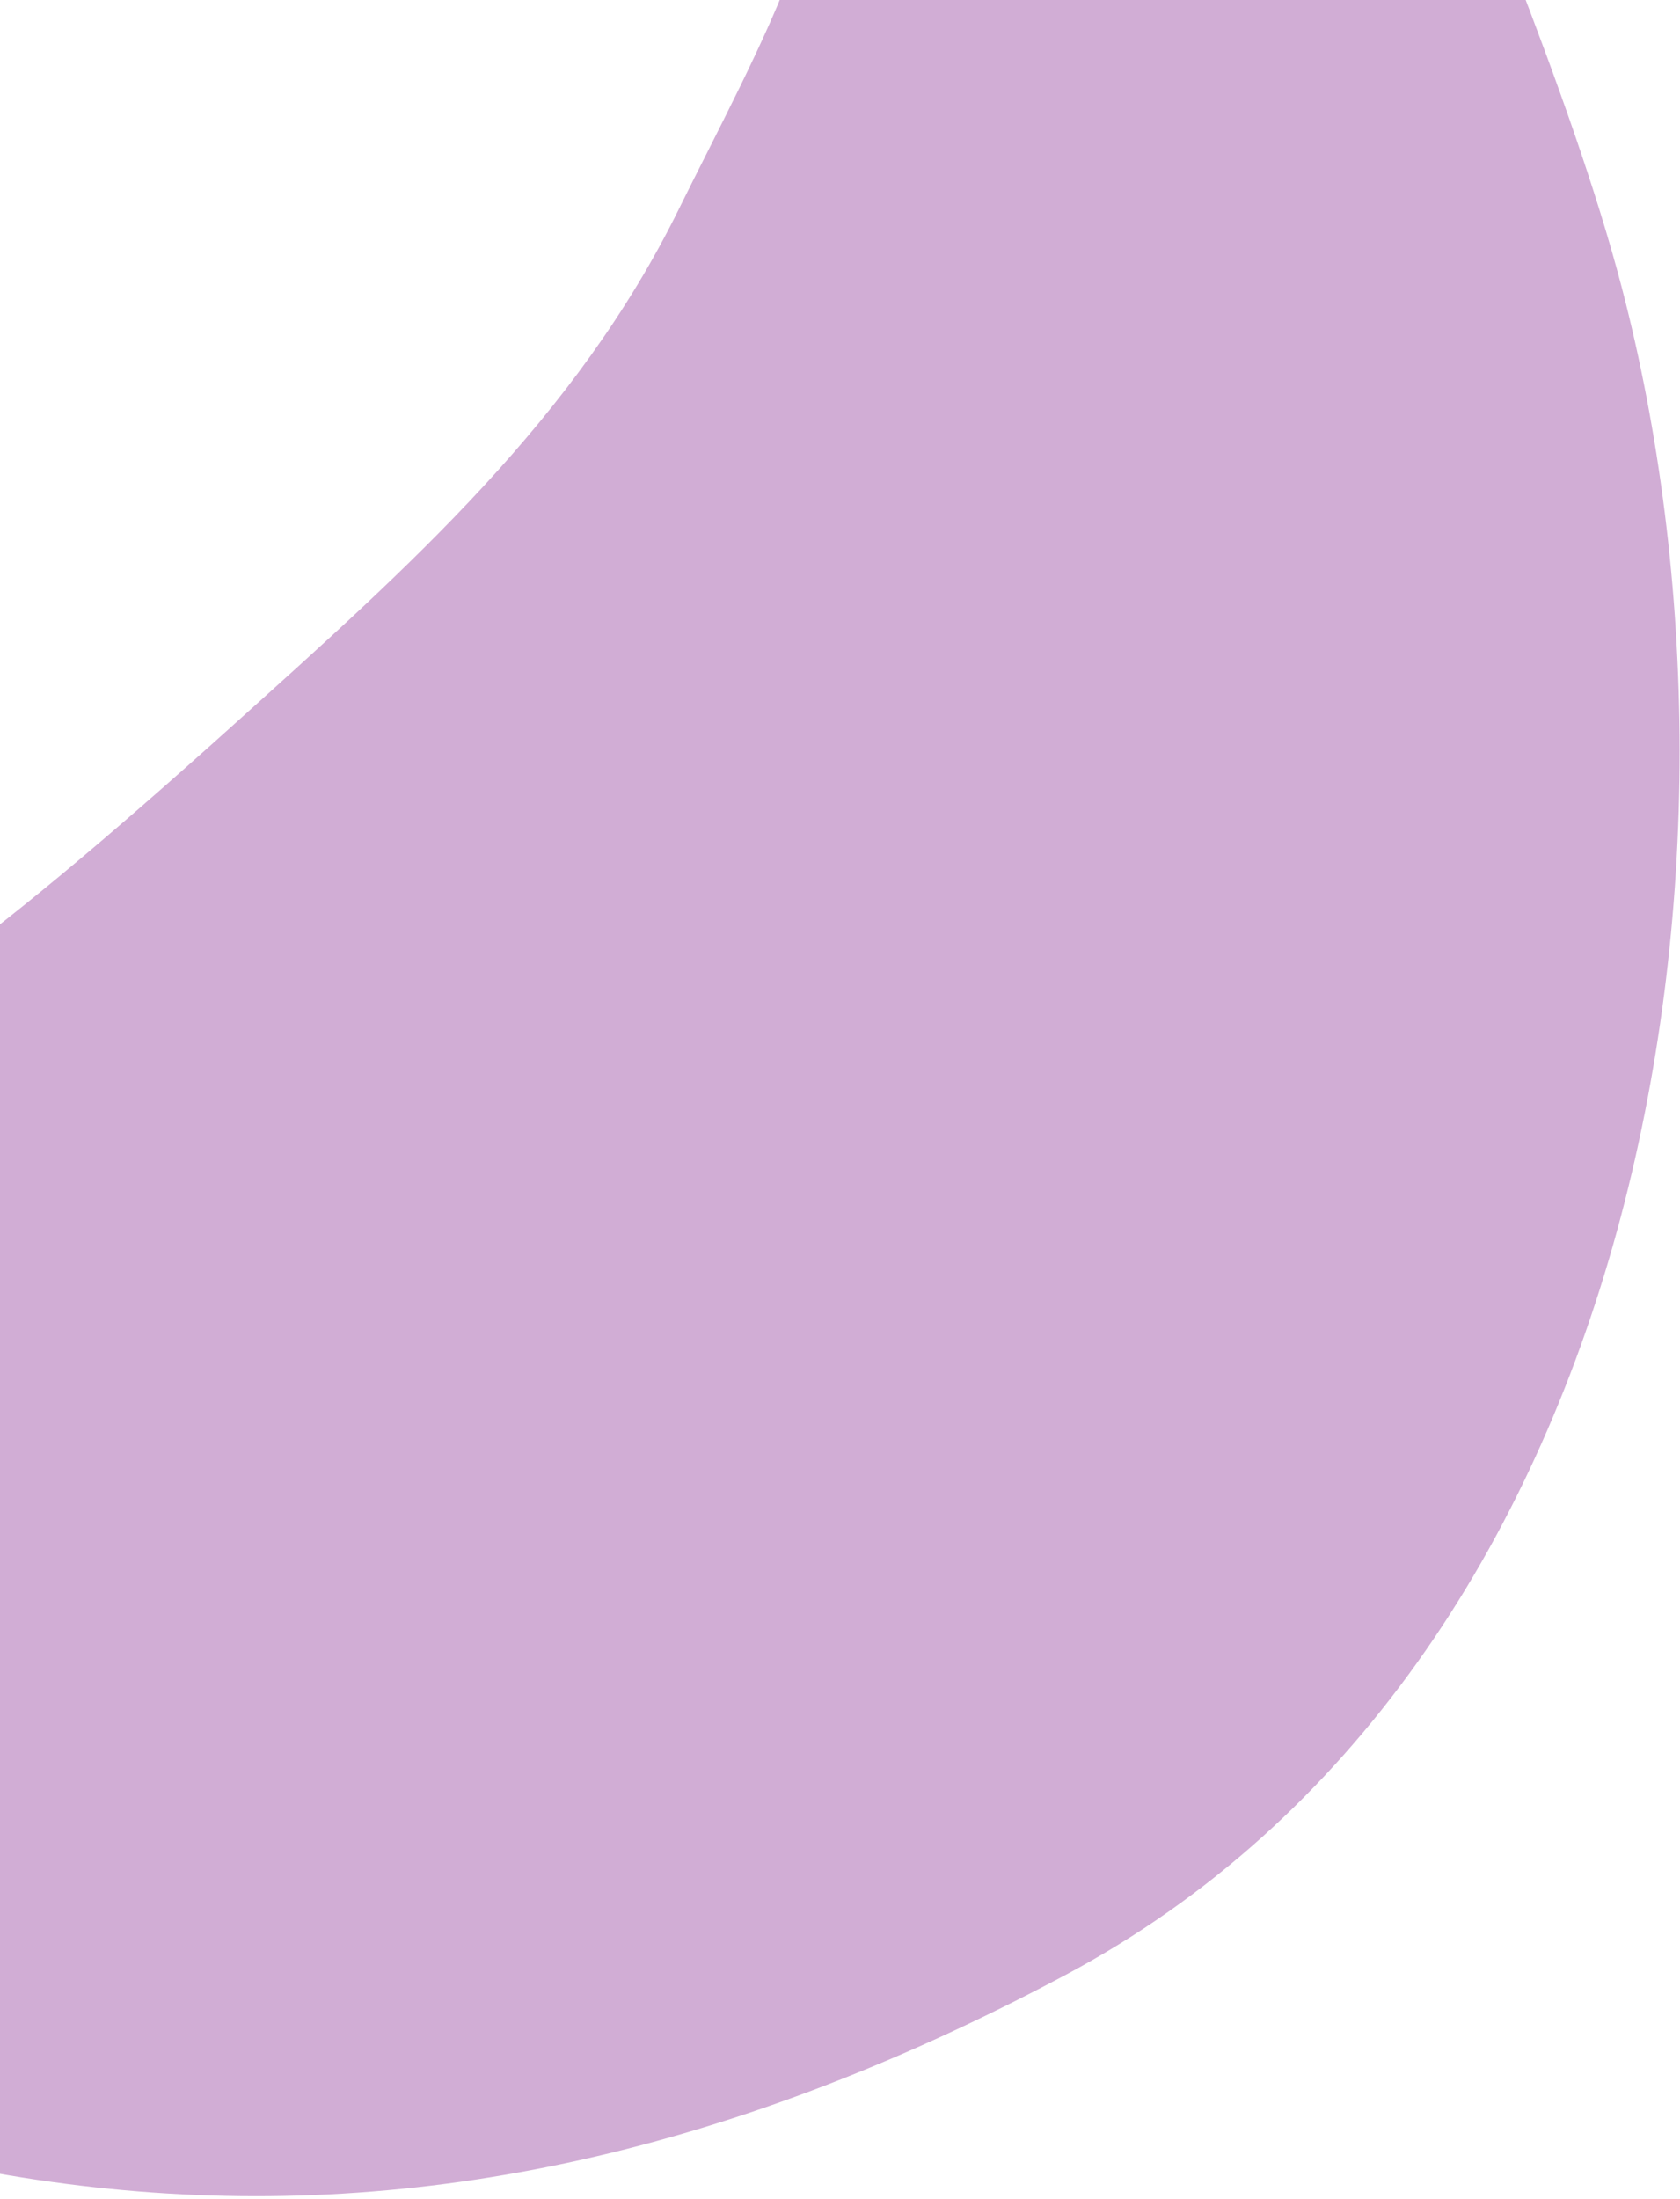<?xml version="1.0" encoding="UTF-8"?> <svg xmlns="http://www.w3.org/2000/svg" width="188" height="246" viewBox="0 0 188 246" fill="none"> <path fill-rule="evenodd" clip-rule="evenodd" d="M26.06 81.139C-31.428 132.875 -32.265 122.348 -95.323 135.924C-108.036 138.661 -155.075 135.811 -156.228 142.453C-158.687 156.596 -113.379 191.122 -93.025 203.978C-22.32 248.636 41.873 262.197 119.294 220.885C183.865 186.427 198.349 96.656 181.467 32.092C175.809 10.456 163.595 -17.561 155.696 -38.143C140.733 -77.126 119.708 -109.026 110.56 -111.006C103.396 -112.555 102.758 -92.382 102.431 -87.447C100.615 -59.946 98.046 -30.808 88.849 -4.147C86.084 3.869 79.737 15.709 76.021 23.279C64.432 46.869 45.922 63.264 26.06 81.139Z" fill="#D1ADD5"></path> </svg> 